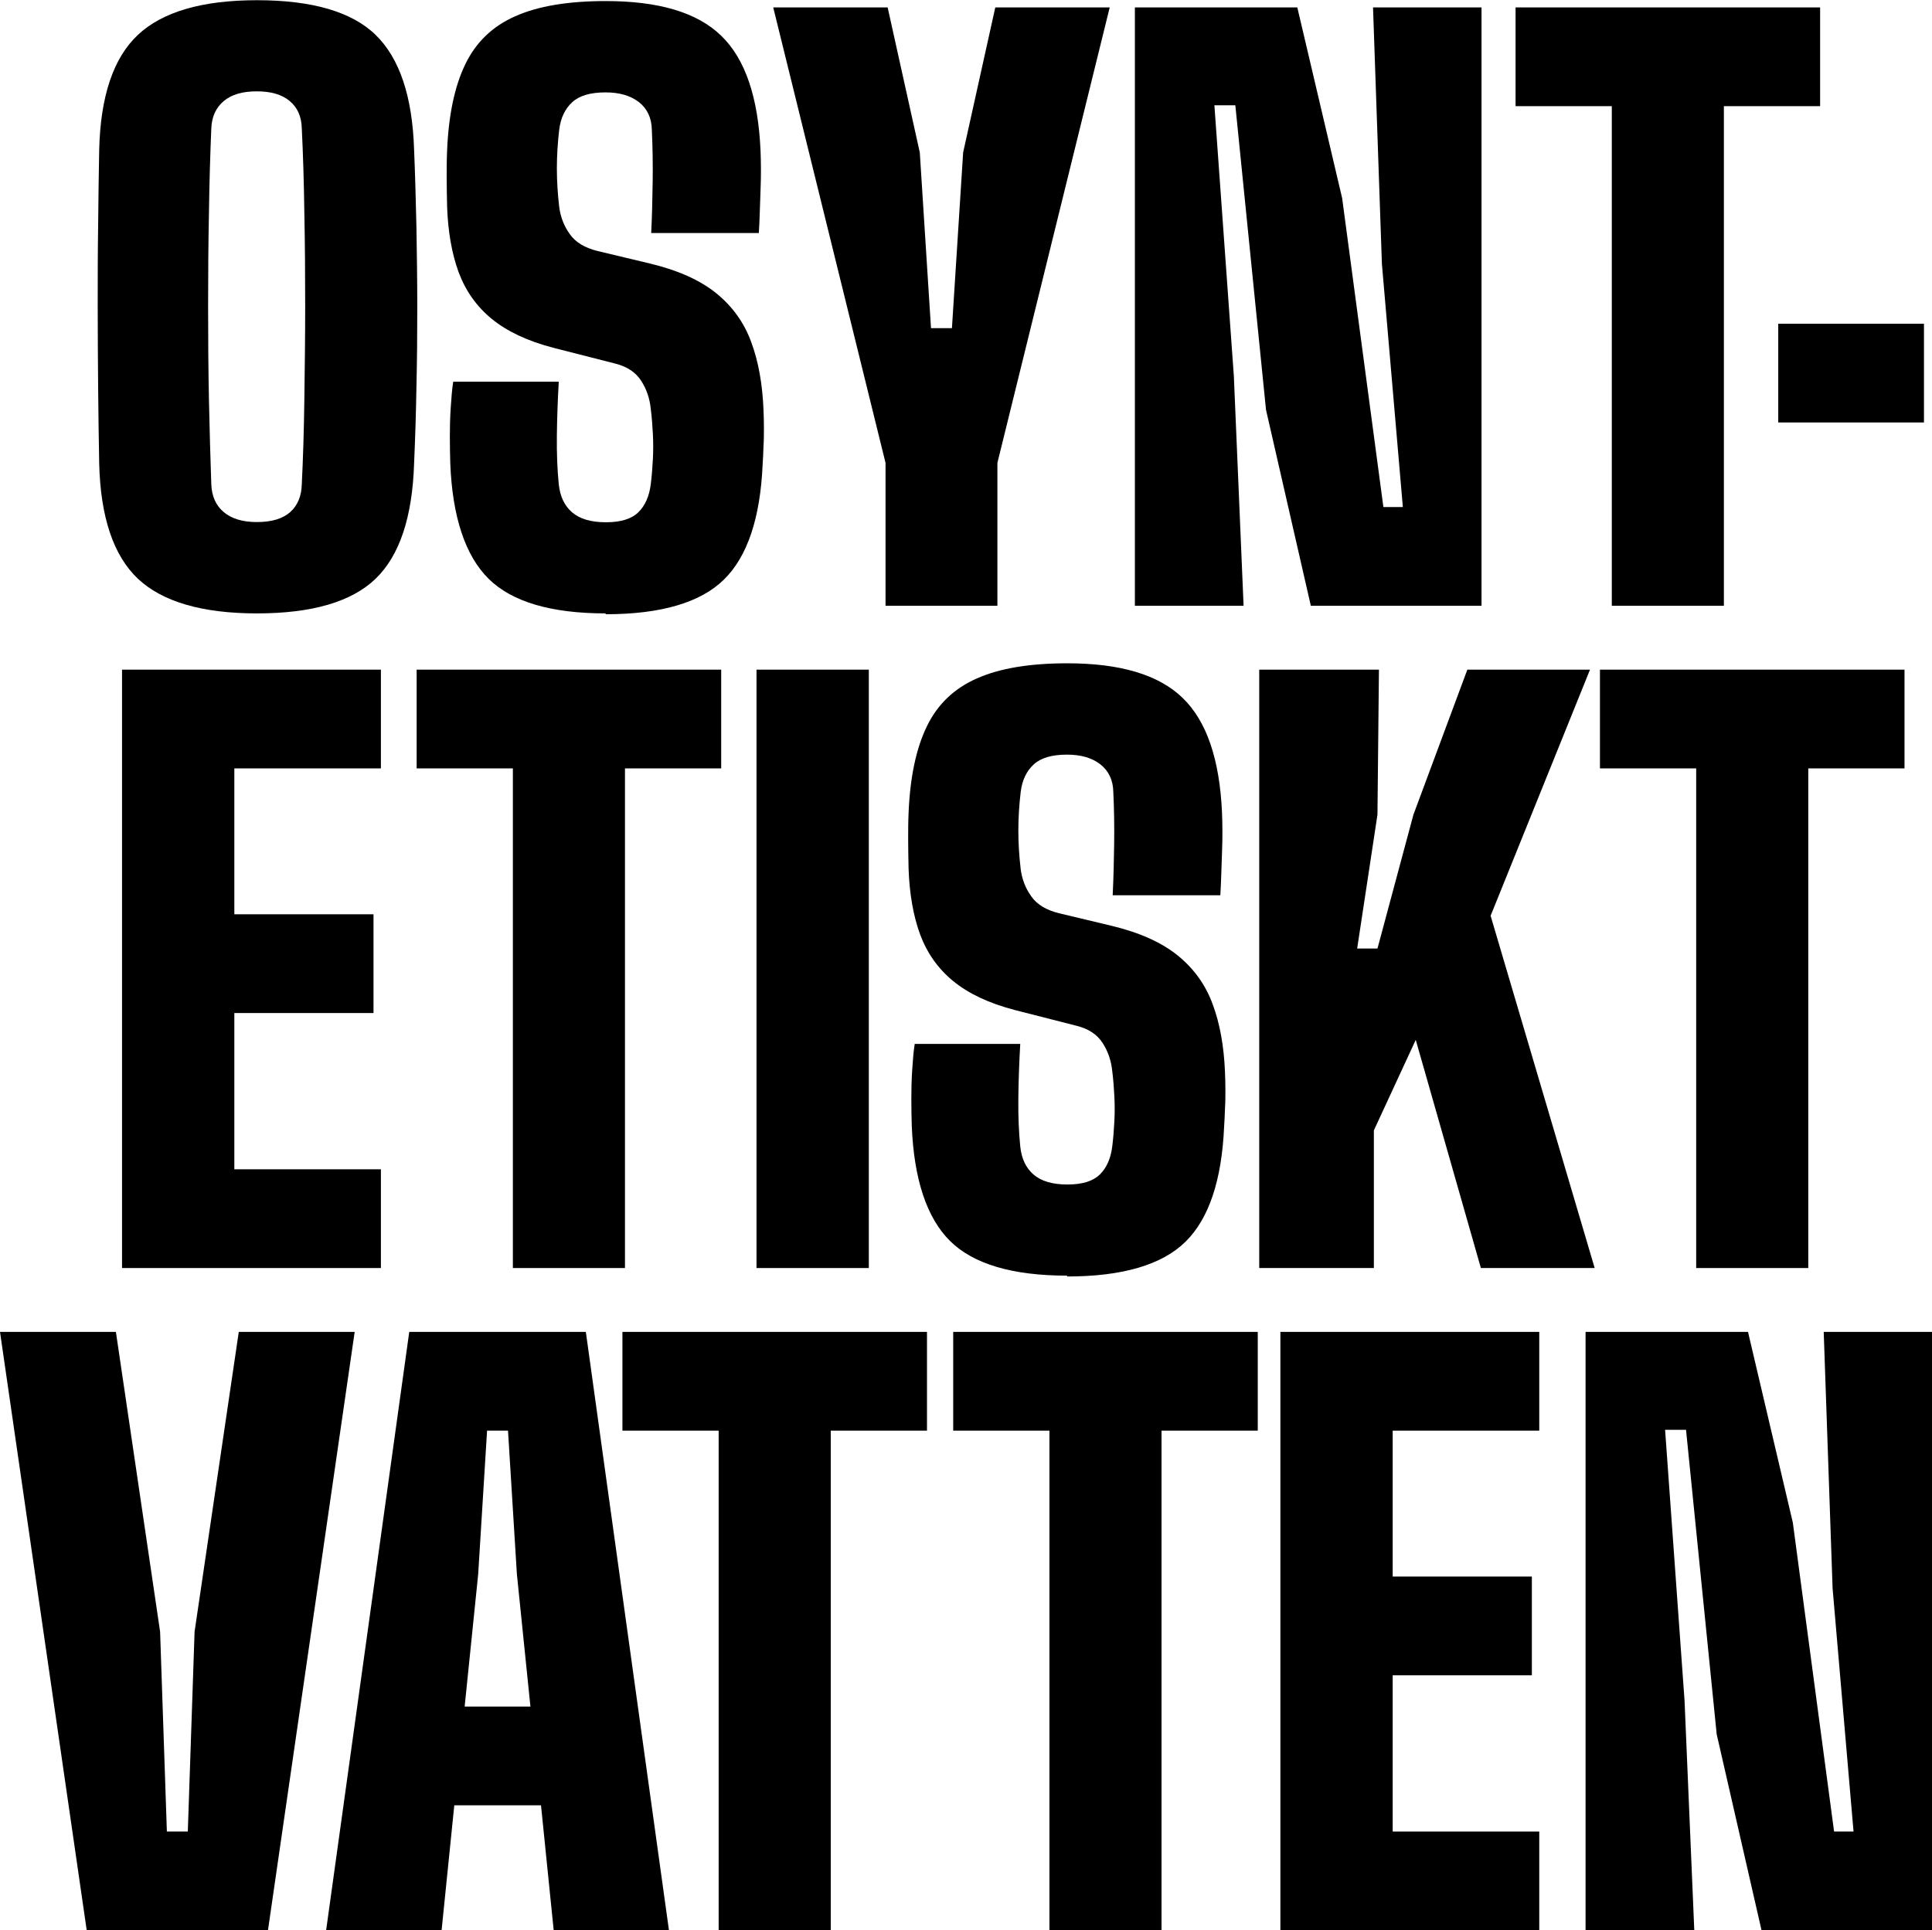 <?xml version="1.0" encoding="UTF-8"?>
<svg id="Lager_1" data-name="Lager 1" xmlns="http://www.w3.org/2000/svg" version="1.1" viewBox="0 0 91.35 91.29">
  <defs>
    <style>
      .cls-1 {
        fill: #000;
        stroke-width: 0px;
      }
    </style>
  </defs>
  <g>
    <path class="cls-1" d="M12.15,29.01c-2.59,0-4.47-.55-5.63-1.64-1.16-1.1-1.77-2.92-1.83-5.46-.02-1.16-.04-2.36-.05-3.61-.01-1.25-.02-2.52-.02-3.8s0-2.55.02-3.8c.01-1.25.03-2.45.05-3.61.06-2.54.67-4.35,1.83-5.44,1.16-1.09,3.04-1.64,5.63-1.64s4.48.54,5.61,1.64,1.74,2.9,1.82,5.44c.05,1.18.08,2.39.11,3.64.02,1.25.04,2.51.04,3.79s-.01,2.54-.04,3.79c-.02,1.24-.06,2.44-.11,3.6-.08,2.55-.69,4.37-1.82,5.46s-3,1.64-5.61,1.64ZM12.15,24.69c.7,0,1.22-.16,1.57-.47.35-.31.54-.76.55-1.33.06-1.2.1-2.52.12-3.96.02-1.44.04-2.92.04-4.44s-.01-3-.04-4.44c-.02-1.44-.06-2.76-.12-3.96-.01-.57-.2-1-.57-1.31-.37-.31-.88-.46-1.56-.46s-1.19.15-1.56.46c-.37.31-.57.74-.59,1.31-.05,1.2-.09,2.52-.11,3.96-.03,1.44-.04,2.92-.04,4.44s.01,3,.04,4.44c.03,1.44.07,2.76.11,3.96.02.58.22,1.02.59,1.33.37.31.89.47,1.56.47Z"/>
    <path class="cls-1" d="M28.64,29.01c-2.59,0-4.44-.55-5.54-1.64s-1.71-2.92-1.81-5.46c-.01-.38-.02-.79-.02-1.25s.01-.91.04-1.36.06-.87.12-1.25h4.99c-.05.86-.08,1.71-.09,2.55-.01.84.02,1.6.09,2.3.06.58.27,1.02.63,1.33.36.31.89.47,1.6.47s1.21-.16,1.53-.47c.32-.31.52-.76.59-1.33.05-.4.08-.8.1-1.19.02-.39.02-.79,0-1.18-.02-.4-.05-.79-.1-1.19-.05-.5-.2-.94-.46-1.34-.26-.4-.67-.67-1.24-.81l-2.9-.74c-1.23-.32-2.2-.78-2.92-1.37-.72-.59-1.24-1.33-1.57-2.22-.32-.88-.5-1.92-.54-3.09-.01-.52-.02-.98-.02-1.39s0-.83.02-1.26c.07-1.69.36-3.05.86-4.08.5-1.04,1.29-1.8,2.36-2.27,1.07-.48,2.5-.72,4.28-.72,2.51,0,4.33.54,5.46,1.64,1.13,1.09,1.75,2.9,1.86,5.44.02.51.03,1.13,0,1.86s-.04,1.41-.08,2.03h-5.09c.04-.81.06-1.63.07-2.44.01-.81,0-1.63-.04-2.44-.01-.57-.22-1-.61-1.31-.4-.31-.92-.46-1.58-.46-.71,0-1.23.15-1.57.46-.34.31-.55.74-.62,1.31-.07.6-.11,1.21-.11,1.82s.04,1.22.11,1.82c.06.47.22.9.5,1.29.27.39.71.65,1.31.8l2.51.6c1.32.32,2.36.79,3.12,1.41.76.62,1.31,1.39,1.64,2.3.34.91.53,1.98.58,3.19.01.27.02.55.02.85s0,.59-.02.88c-.01.29-.02.58-.04.85-.11,2.55-.72,4.37-1.83,5.46s-2.98,1.64-5.6,1.64Z"/>
    <path class="cls-1" d="M41.87,28.65v-6.76L36.56.35h5.41l1.52,6.86.53,8.31h.99l.53-8.31,1.52-6.86h5.41l-5.31,21.54v6.76h-5.31Z"/>
    <path class="cls-1" d="M53.66,28.65V.35h7.68l2.12,9.02,1.95,14.61h.92l-.99-11.5-.42-12.13h5.13v28.3h-8.07l-2.12-9.27-1.45-14.4h-.99l.92,12.81.46,10.86h-5.13Z"/>
    <path class="cls-1" d="M76.21,28.65V5.02h-4.55V.35h14.4v4.67h-4.55v23.63h-5.31Z"/>
    <path class="cls-1" d="M84.08,19.98v-4.67h6.89v4.67h-6.89Z"/>
  </g>
  <g>
    <path class="cls-1" d="M5.77,59.97v-28.3h12.24v4.67h-6.93v6.9h6.58v4.67h-6.58v7.39h6.93v4.67H5.77Z"/>
    <path class="cls-1" d="M24.25,59.97v-23.63h-4.55v-4.67h14.4v4.67h-4.55v23.63h-5.31Z"/>
    <path class="cls-1" d="M35.77,59.97v-28.3h5.31v28.3h-5.31Z"/>
    <path class="cls-1" d="M50.46,60.33c-2.59,0-4.44-.55-5.54-1.64s-1.71-2.92-1.81-5.46c-.01-.38-.02-.79-.02-1.25s.01-.91.04-1.36.06-.87.12-1.25h4.99c-.05.86-.08,1.71-.09,2.55-.01.84.02,1.6.09,2.3.06.58.27,1.02.63,1.33.36.31.89.47,1.6.47s1.21-.16,1.53-.47c.32-.31.52-.76.59-1.33.05-.4.08-.8.1-1.19.02-.39.02-.79,0-1.18-.02-.4-.05-.79-.1-1.19-.05-.5-.2-.94-.46-1.34-.26-.4-.67-.67-1.24-.81l-2.9-.74c-1.23-.32-2.2-.78-2.92-1.37-.72-.59-1.24-1.33-1.57-2.22-.32-.88-.5-1.92-.54-3.09-.01-.52-.02-.98-.02-1.39s0-.83.02-1.26c.07-1.69.36-3.05.86-4.08.5-1.04,1.29-1.8,2.36-2.27,1.07-.48,2.5-.72,4.28-.72,2.51,0,4.33.54,5.46,1.64,1.13,1.09,1.75,2.9,1.86,5.44.02.51.03,1.13,0,1.86s-.04,1.41-.08,2.03h-5.09c.04-.81.06-1.63.07-2.44.01-.81,0-1.63-.04-2.44-.01-.57-.22-1-.61-1.31-.4-.31-.92-.46-1.58-.46-.71,0-1.23.15-1.57.46-.34.31-.55.74-.62,1.31-.07.6-.11,1.21-.11,1.82s.04,1.22.11,1.82c.06.47.22.9.5,1.29.27.39.71.65,1.31.8l2.51.6c1.32.32,2.36.79,3.12,1.41.76.62,1.31,1.39,1.64,2.3.34.91.53,1.98.58,3.19.01.27.02.55.02.85s0,.59-.02.88c-.01.29-.02.58-.04.85-.11,2.55-.72,4.37-1.83,5.46s-2.98,1.64-5.6,1.64Z"/>
    <path class="cls-1" d="M59.54,59.97v-28.3h5.66l-.07,6.86-.96,6.33h.96l1.7-6.33,2.55-6.86h5.8l-4.7,11.64,4.92,16.66h-5.38l-3.08-10.79-1.98,4.28v6.51h-5.41Z"/>
    <path class="cls-1" d="M80.2,59.97v-23.63h-4.55v-4.67h14.4v4.67h-4.55v23.63h-5.31Z"/>
  </g>
  <path class="cls-1" d="M4.1,91.29L0,62.99h5.48l2.09,14.18.32,9.45h.99l.32-9.45,2.09-14.18h5.48l-4.1,28.3H4.1Z"/>
  <path class="cls-1" d="M15.42,91.29l3.93-28.3h8.35l3.93,28.3h-5.45l-.6-5.91h-4.1l-.6,5.91h-5.45ZM21.97,80.71h3.11l-.64-6.26-.42-6.79h-.99l-.42,6.79-.64,6.26Z"/>
  <path class="cls-1" d="M33.98,91.29v-23.63h-4.55v-4.67h14.4v4.67h-4.55v23.63h-5.31Z"/>
  <path class="cls-1" d="M49.62,91.29v-23.63h-4.55v-4.67h14.4v4.67h-4.55v23.63h-5.31Z"/>
  <path class="cls-1" d="M60.54,91.29v-28.3h12.24v4.67h-6.93v6.9h6.58v4.67h-6.58v7.39h6.93v4.67h-12.24Z"/>
  <path class="cls-1" d="M74.97,91.29v-28.3h7.68l2.12,9.02,1.95,14.61h.92l-.99-11.5-.42-12.13h5.13v28.3h-8.07l-2.12-9.27-1.45-14.4h-.99l.92,12.81.46,10.86h-5.13Z"/>
</svg>